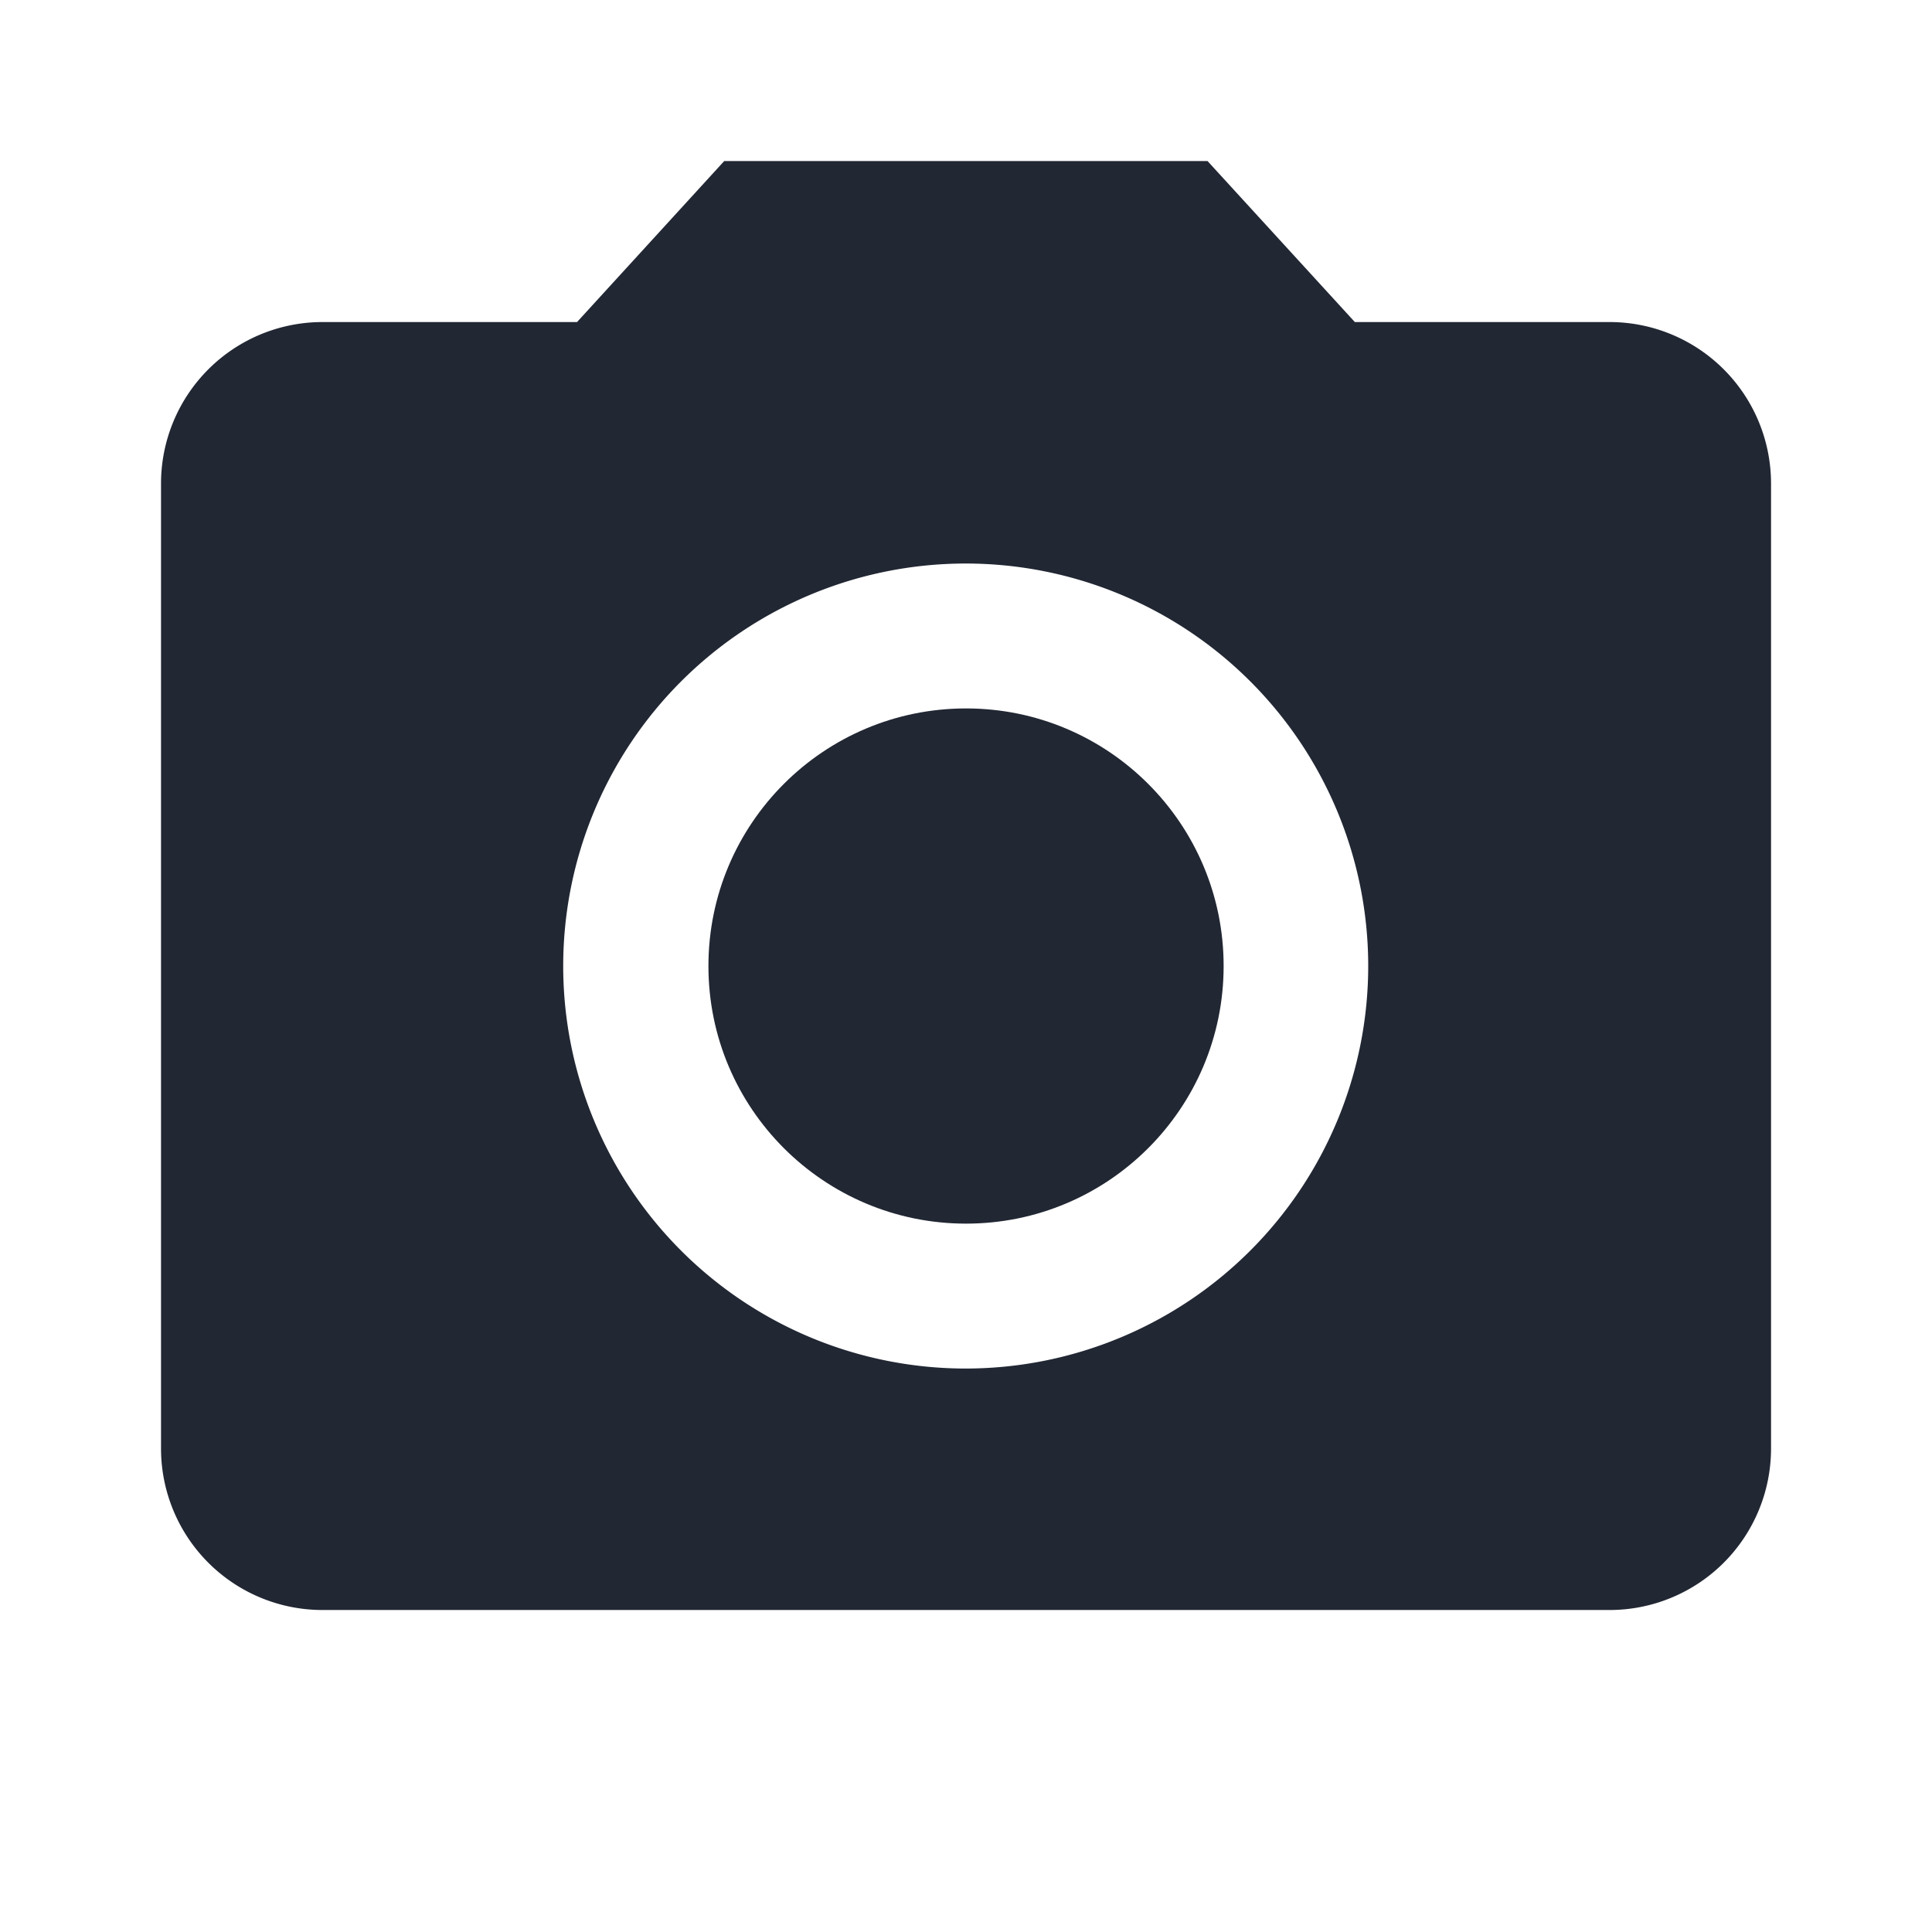 <svg xmlns="http://www.w3.org/2000/svg" width="30.187" height="30.187" viewBox="0 0 30.187 30.187">
  <g id="Group_22" data-name="Group 22" transform="translate(-1587.571 -46.145)">
    <g id="camera_alt_black_24dp" transform="translate(1587.571 46.145)">
      <path id="Path_3" data-name="Path 3" d="M0,0H30.187V30.187H0Z" fill="none"/>
      <circle id="Ellipse_1" data-name="Ellipse 1" cx="4.025" cy="4.025" r="4.025" transform="translate(11.069 11.069)" fill="#212733"/>
      <path id="Path_4" data-name="Path 4" d="M10.8,2,8.5,4.516H4.516A2.523,2.523,0,0,0,2,7.031V22.125A2.523,2.523,0,0,0,4.516,24.64H24.64a2.523,2.523,0,0,0,2.516-2.516V7.031A2.523,2.523,0,0,0,24.64,4.516H20.653L18.351,2Zm3.773,18.867a6.289,6.289,0,1,1,6.289-6.289A6.291,6.291,0,0,1,14.578,20.867Z" transform="translate(0.516 0.516)" fill="#212733"/>
    </g>
  </g>
</svg>
